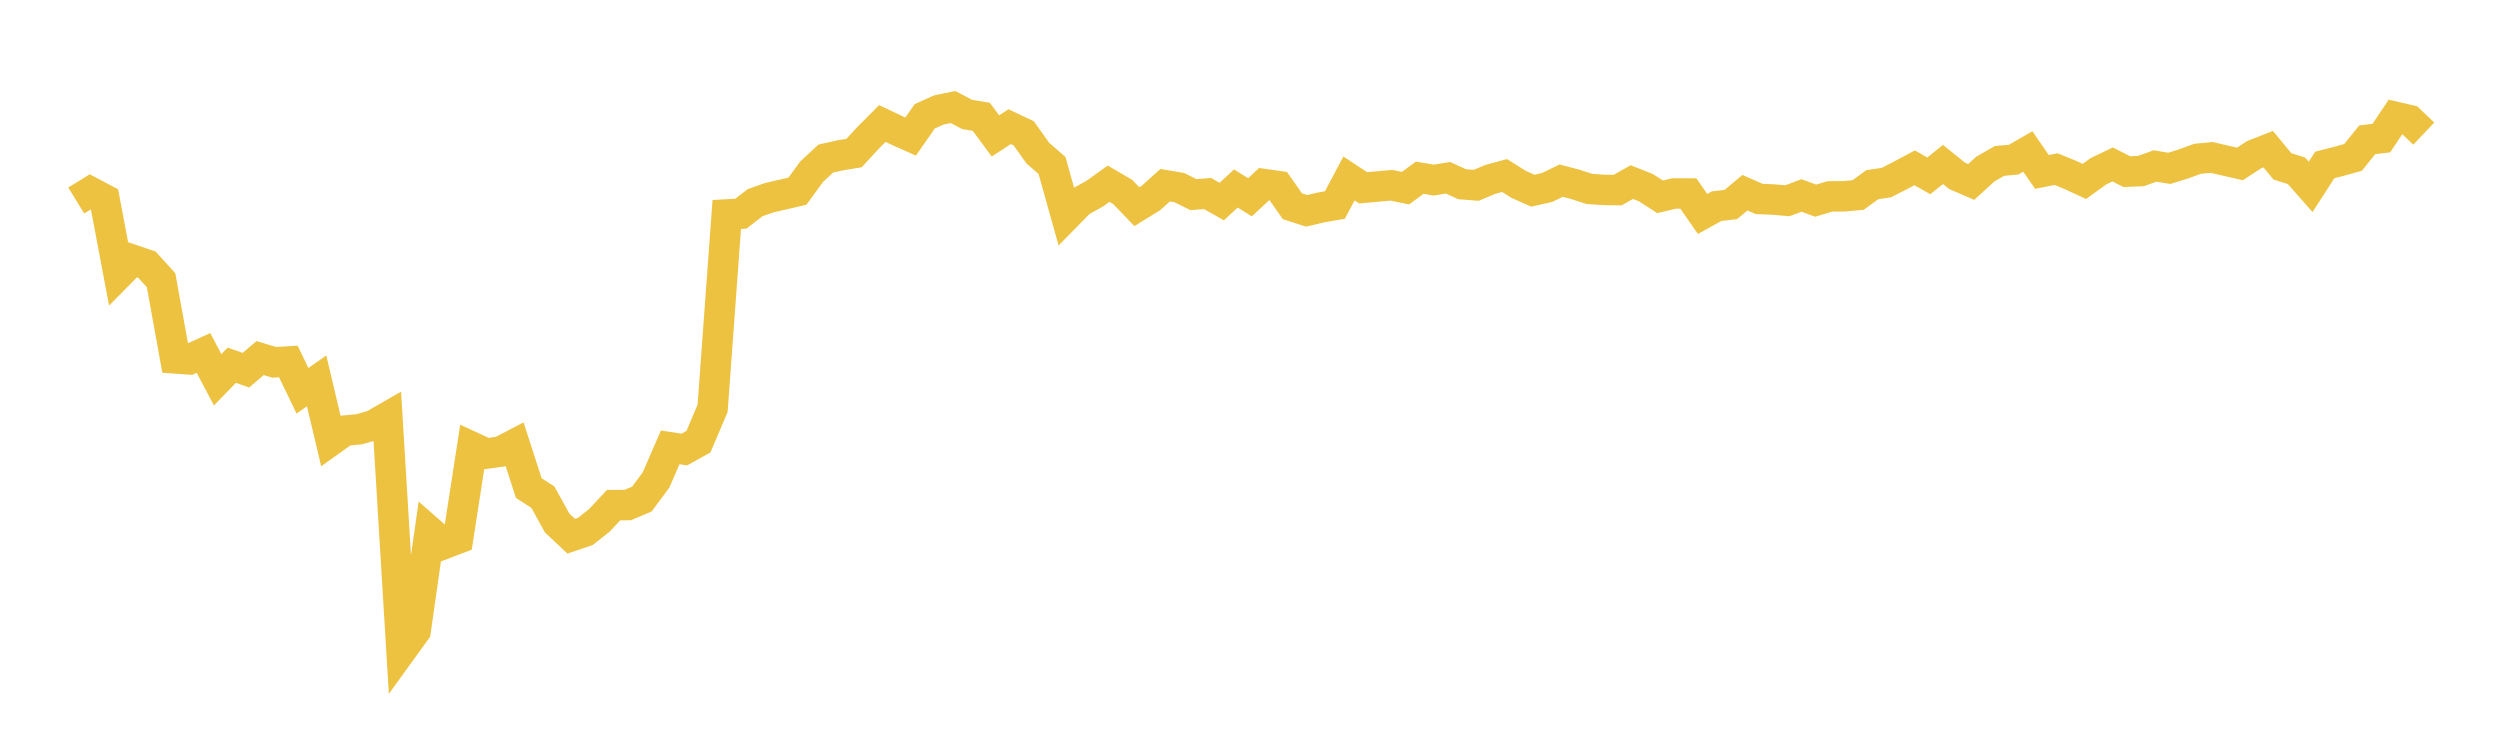 <svg width="164" height="48" xmlns="http://www.w3.org/2000/svg" xmlns:xlink="http://www.w3.org/1999/xlink"><path fill="none" stroke="rgb(237,194,64)" stroke-width="2" d="M5,13.153L5.928,12.584L6.855,13.076L7.783,17.987L8.711,17.048L9.639,17.364L10.566,18.381L11.494,23.51L12.422,23.576L13.349,23.152L14.277,24.914L15.205,23.958L16.133,24.285L17.06,23.49L17.988,23.769L18.916,23.715L19.843,25.635L20.771,24.984L21.699,28.909L22.627,28.247L23.554,28.161L24.482,27.894L25.41,27.361L26.337,42.663L27.265,41.379L28.193,34.872L29.12,35.685L30.048,35.332L30.976,29.326L31.904,29.754L32.831,29.625L33.759,29.142L34.687,32.019L35.614,32.615L36.542,34.3L37.47,35.175L38.398,34.862L39.325,34.13L40.253,33.136L41.181,33.131L42.108,32.737L43.036,31.487L43.964,29.347L44.892,29.49L45.819,28.973L46.747,26.786L47.675,14.07L48.602,14.018L49.53,13.299L50.458,12.969L51.386,12.758L52.313,12.54L53.241,11.266L54.169,10.401L55.096,10.196L56.024,10.043L56.952,9.034L57.88,8.103L58.807,8.542L59.735,8.958L60.663,7.63L61.59,7.212L62.518,7.021L63.446,7.508L64.373,7.664L65.301,8.915L66.229,8.31L67.157,8.746L68.084,10.048L69.012,10.854L69.94,14.169L70.867,13.226L71.795,12.715L72.723,12.051L73.651,12.595L74.578,13.557L75.506,12.984L76.434,12.15L77.361,12.307L78.289,12.767L79.217,12.696L80.145,13.223L81.072,12.365L82,12.941L82.928,12.077L83.855,12.209L84.783,13.531L85.711,13.831L86.639,13.612L87.566,13.451L88.494,11.708L89.422,12.321L90.349,12.236L91.277,12.154L92.205,12.341L93.133,11.658L94.06,11.816L94.988,11.662L95.916,12.085L96.843,12.157L97.771,11.766L98.699,11.514L99.627,12.097L100.554,12.508L101.482,12.302L102.41,11.85L103.337,12.094L104.265,12.395L105.193,12.458L106.12,12.47L107.048,11.944L107.976,12.315L108.904,12.909L109.831,12.691L110.759,12.696L111.687,14.036L112.614,13.524L113.542,13.416L114.47,12.641L115.398,13.05L116.325,13.088L117.253,13.169L118.181,12.822L119.108,13.164L120.036,12.885L120.964,12.877L121.892,12.794L122.819,12.117L123.747,11.977L124.675,11.502L125.602,11.01L126.53,11.536L127.458,10.789L128.386,11.536L129.313,11.936L130.241,11.088L131.169,10.557L132.096,10.472L133.024,9.937L133.952,11.279L134.88,11.095L135.807,11.472L136.735,11.902L137.663,11.232L138.59,10.787L139.518,11.26L140.446,11.222L141.373,10.888L142.301,11.044L143.229,10.756L144.157,10.417L145.084,10.328L146.012,10.543L146.94,10.754L147.867,10.149L148.795,9.785L149.723,10.911L150.651,11.206L151.578,12.258L152.506,10.822L153.434,10.582L154.361,10.325L155.289,9.171L156.217,9.058L157.145,7.669L158.072,7.883L159,8.765"></path></svg>